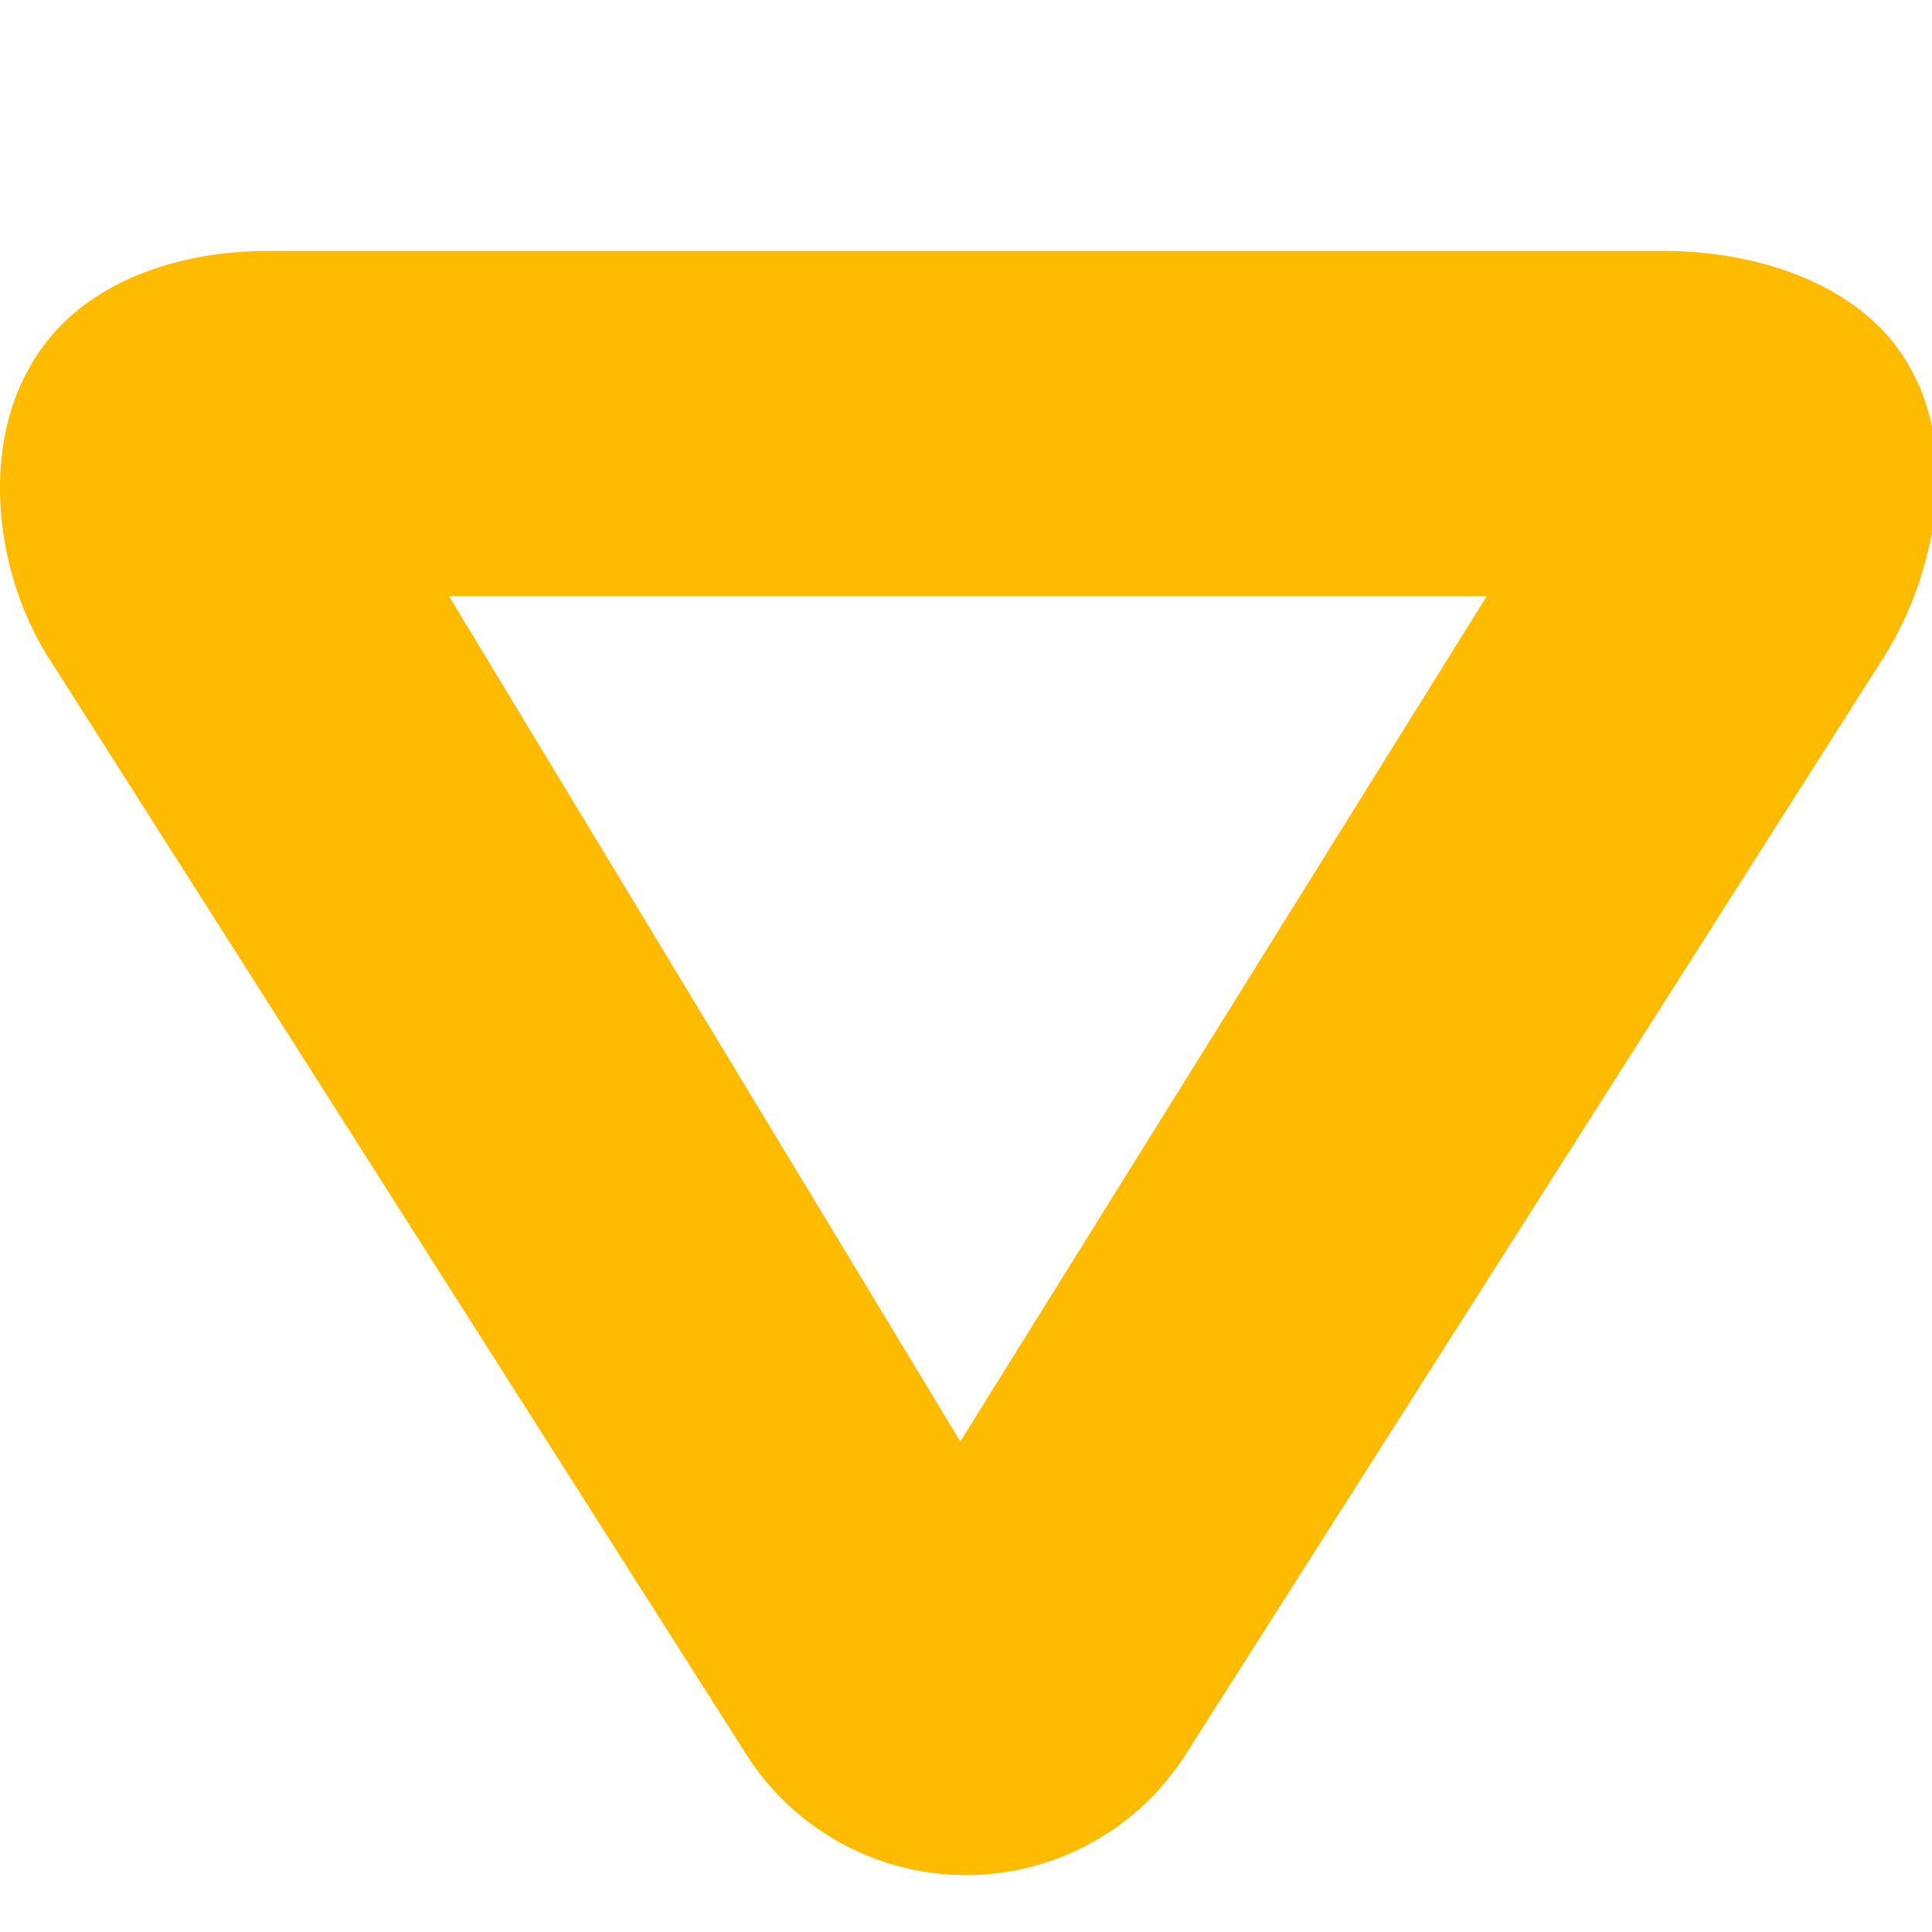 <svg xmlns="http://www.w3.org/2000/svg" viewBox="0 0 1024 1024" width="10" height="10"><path d="M509 764L238 316h550zm120 165l369-580c28-44 40-108 15-153-24-45-81-63-131-63H142c-50 0-103 18-127 63-25 45-17 109 11 153l369 580a138 138 0 00234 0z" fill="#fb0"/></svg>